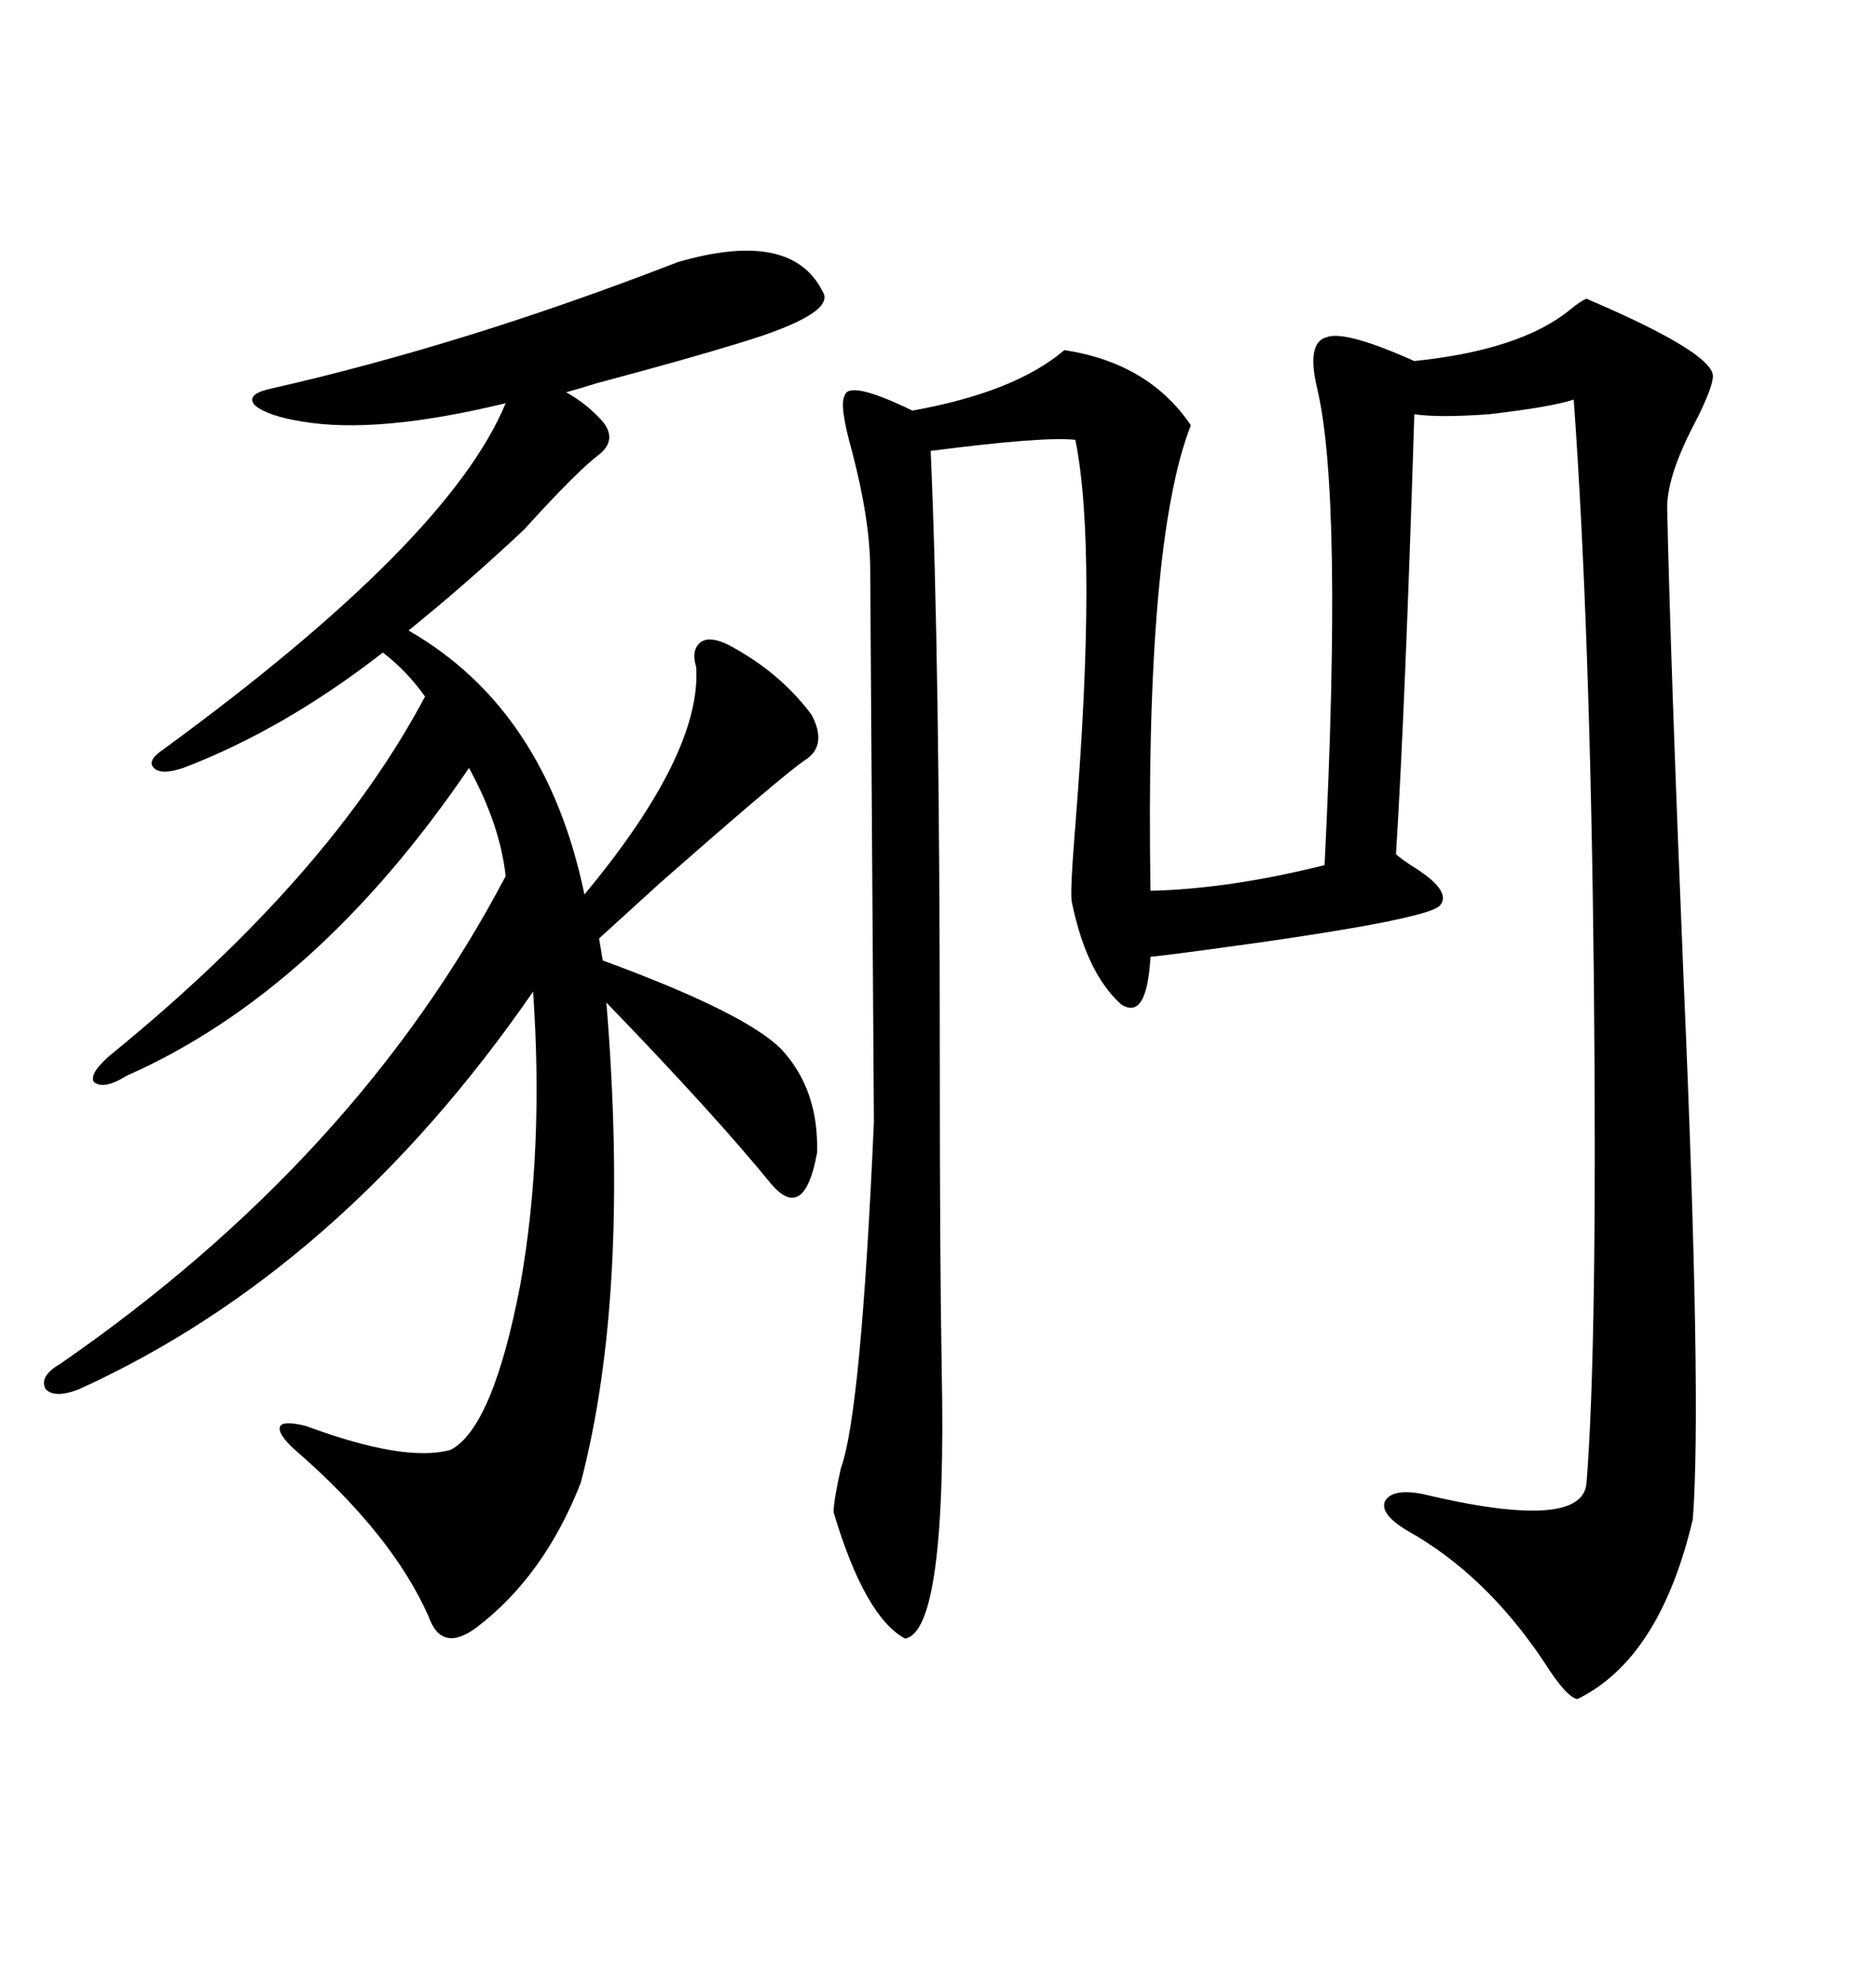 <svg xmlns="http://www.w3.org/2000/svg" xmlns:xlink="http://www.w3.org/1999/xlink" width="300" height="317.285"><path d="M226.17 66.21L226.17 66.21Q224.71 113.09 223.24 136.52L223.24 136.52Q223.83 137.11 225.59 138.28L225.59 138.28Q232.32 142.38 230.27 144.73L230.27 144.73Q228.22 147.07 193.36 151.76L193.36 151.76Q186.91 152.64 183.98 152.93L183.98 152.93Q183.40 163.18 179.30 160.55L179.30 160.55Q173.73 155.57 171.39 144.14L171.39 144.14Q171.09 142.68 171.97 131.84L171.97 131.84Q175.49 87.89 171.97 70.31L171.97 70.31Q166.99 69.73 148.83 72.07L148.83 72.07Q150.29 105.18 150.29 169.92L150.29 169.92Q150.29 202.15 150.59 218.55L150.59 218.55Q151.46 260.74 144.73 261.91L144.73 261.91Q138.28 258.40 133.30 241.70L133.30 241.70Q133.30 239.94 134.47 234.67L134.47 234.67Q137.70 225.88 139.75 179.30L139.75 179.30Q139.75 176.66 139.16 91.11L139.16 91.11Q139.16 83.20 136.23 72.07L136.23 72.07Q134.18 64.75 135.06 63.28L135.06 63.28Q135.64 60.64 145.90 65.63L145.90 65.63Q162.30 62.70 170.21 55.96L170.21 55.96Q183.69 58.01 190.43 67.97L190.43 67.97Q183.11 86.72 183.98 142.38L183.98 142.38Q196.58 142.09 211.82 138.28L211.82 138.28Q214.75 79.39 210.64 62.11L210.64 62.11Q208.89 54.79 212.11 53.91L212.11 53.91Q215.04 52.73 226.17 57.71L226.17 57.71Q243.16 55.96 251.07 49.51L251.07 49.51Q252.83 48.05 253.71 47.75L253.71 47.75Q273.63 56.25 273.93 60.06L273.93 60.06Q273.93 61.82 271.29 67.09L271.29 67.09Q266.60 75.88 266.60 81.15L266.60 81.15Q267.19 107.23 269.24 156.74L269.24 156.74Q272.17 224.12 270.70 242.87L270.70 242.87Q265.43 265.14 252.25 271.58L252.25 271.58Q250.49 271.29 246.97 265.72L246.97 265.72Q237.60 251.66 225 244.63L225 244.63Q220.61 241.99 221.48 239.94L221.48 239.94Q222.66 237.89 227.34 238.77L227.34 238.77Q253.13 244.92 253.71 237.01L253.71 237.01Q255.47 214.75 254.88 156.45L254.88 156.45Q254.30 100.49 251.66 63.87L251.66 63.87Q248.14 65.04 238.18 66.21L238.18 66.21Q229.98 66.80 226.17 66.21ZM108.40 41.89L108.40 41.89Q126.56 36.62 131.54 46.58L131.54 46.58Q133.89 50.10 118.36 54.79L118.36 54.79Q109.86 57.42 95.51 61.23L95.51 61.23Q91.70 62.40 90.53 62.70L90.53 62.70Q93.75 64.45 96.39 67.38L96.39 67.38Q98.73 70.31 95.80 72.66L95.80 72.66Q92.29 75.29 83.79 84.67L83.79 84.67Q74.41 93.46 65.33 100.78L65.33 100.78Q87.30 113.38 93.46 142.97L93.46 142.97Q112.21 120.41 111.33 106.64L111.33 106.64Q110.45 103.71 112.21 102.54L112.21 102.54Q113.67 101.66 116.60 103.13L116.60 103.13Q124.80 107.52 129.79 114.26L129.79 114.26Q132.42 119.24 128.61 121.58L128.61 121.58Q124.80 124.22 105.47 141.21L105.47 141.21Q99.02 147.07 95.80 150L95.80 150L96.39 153.52Q119.53 162.01 125.10 167.87L125.10 167.87Q130.96 174.32 130.66 184.28L130.66 184.28Q128.61 195.41 123.34 189.26L123.34 189.26Q114.26 178.13 96.97 160.25L96.97 160.25Q100.78 206.84 92.87 237.01L92.87 237.01Q87.01 251.95 76.17 260.16L76.17 260.16Q70.61 264.26 68.55 258.40L68.55 258.40Q62.70 245.21 47.17 231.74L47.17 231.74Q44.24 229.10 44.82 227.93L44.82 227.93Q45.41 227.05 48.93 227.93L48.93 227.93Q64.75 233.79 72.07 231.74L72.07 231.74Q78.81 228.22 83.20 205.37L83.20 205.37Q87.01 183.98 85.25 158.50L85.25 158.50Q54.49 203.03 12.60 222.07L12.60 222.07Q8.79 223.54 7.32 222.07L7.32 222.07Q6.15 220.02 9.67 217.97L9.67 217.97Q57.13 185.16 80.86 140.04L80.86 140.04Q79.98 131.84 75 122.75L75 122.75Q50.68 158.50 20.21 171.97L20.21 171.97Q16.41 174.32 14.94 172.85L14.94 172.85Q14.36 171.39 17.87 168.46L17.87 168.46Q52.73 140.04 67.97 111.33L67.97 111.33Q65.04 107.23 61.23 104.30L61.23 104.30Q45.41 116.60 29.30 122.75L29.30 122.75Q25.78 123.93 24.61 122.75L24.61 122.75Q23.44 121.58 26.07 119.82L26.07 119.82Q71.78 86.43 80.86 64.45L80.86 64.45Q60.35 69.43 48.34 67.38L48.34 67.38Q42.77 66.50 40.72 64.75L40.72 64.75Q39.26 62.99 43.36 62.11L43.36 62.11Q74.41 55.08 108.40 41.89Z"/></svg>
